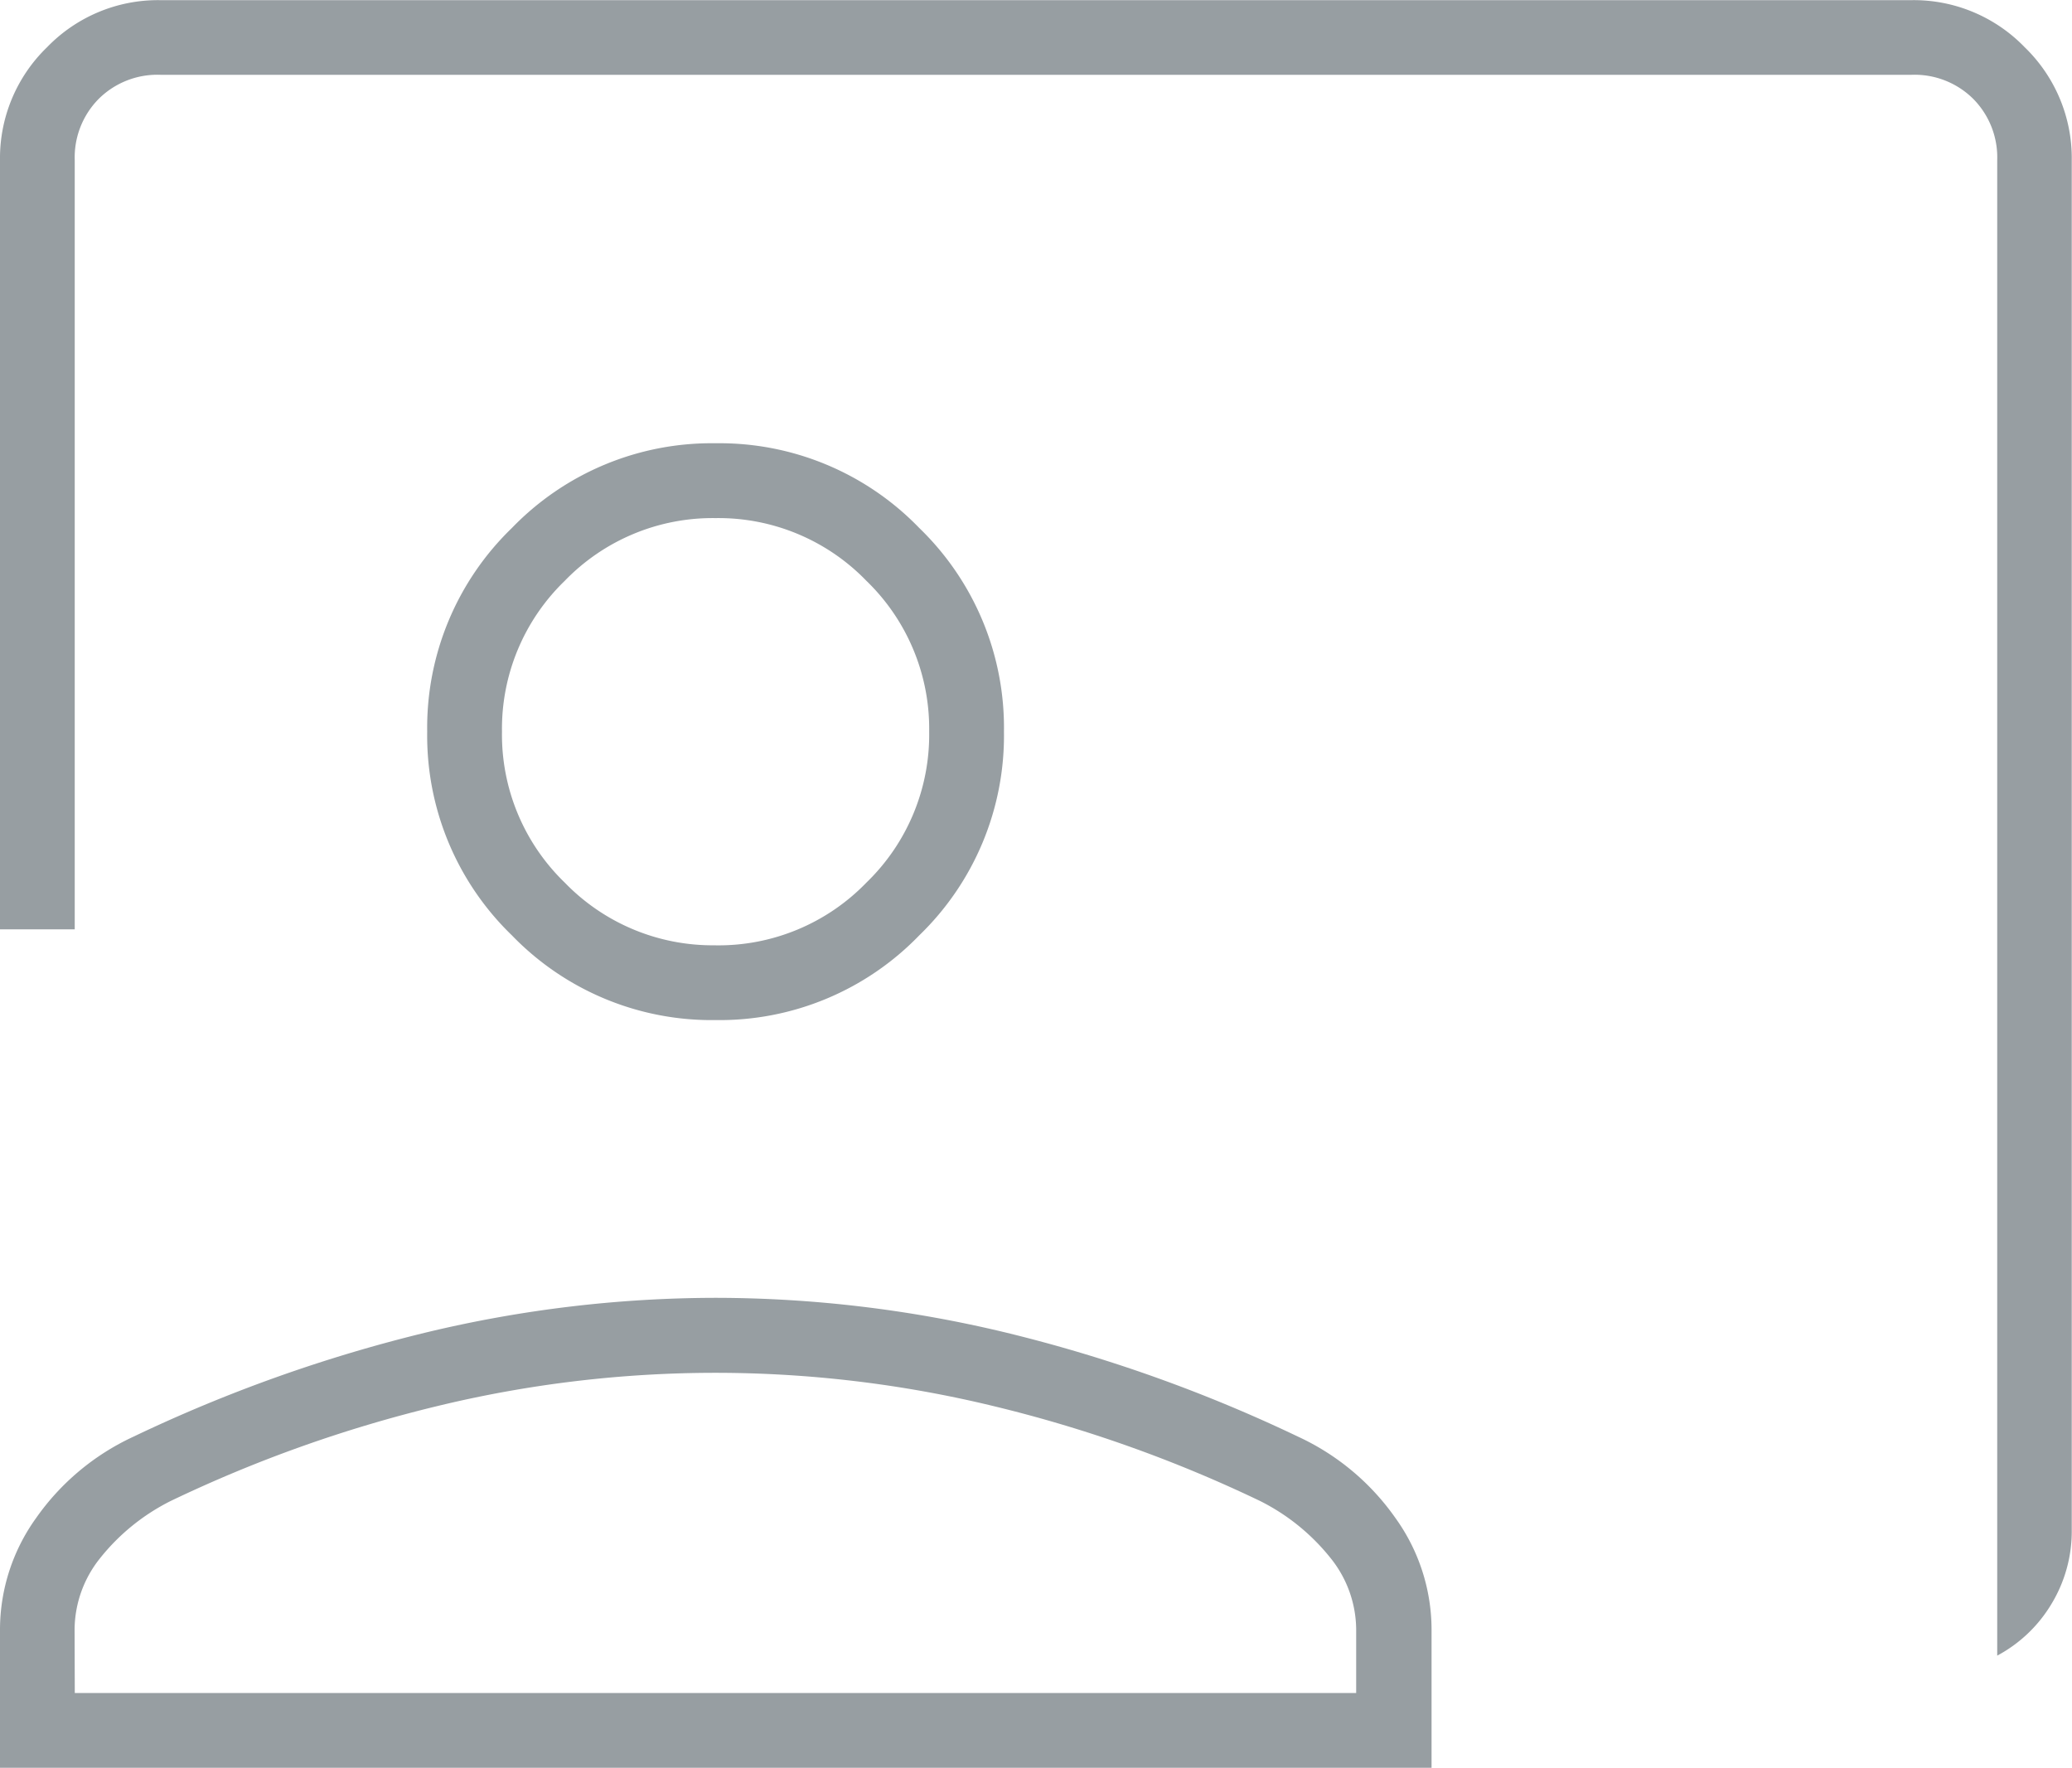 <svg xmlns="http://www.w3.org/2000/svg" width="42.168" height="35.973"><path d="M40.646 33.691V3.261a1.693 1.693 0 0 0-.489-1.25 1.693 1.693 0 0 0-1.25-.489H3.26a1.693 1.693 0 0 0-1.25.489 1.693 1.693 0 0 0-.489 1.25v15.65H0V3.261a3.14 3.14 0 0 1 .958-2.3 3.14 3.14 0 0 1 2.3-.958h35.647a3.14 3.14 0 0 1 2.3.958 3.14 3.14 0 0 1 .958 2.3v27.876a2.85 2.85 0 0 1-.408 1.494 2.85 2.85 0 0 1-1.109 1.06ZM14.563 20.758a5.651 5.651 0 0 1-4.145-1.724 5.651 5.651 0 0 1-1.724-4.145 5.651 5.651 0 0 1 1.724-4.145 5.651 5.651 0 0 1 4.145-1.724 5.651 5.651 0 0 1 4.145 1.724 5.651 5.651 0 0 1 1.724 4.145 5.651 5.651 0 0 1-1.724 4.145 5.651 5.651 0 0 1-4.145 1.724Zm0-1.521a4.186 4.186 0 0 0 3.07-1.277 4.186 4.186 0 0 0 1.277-3.07 4.186 4.186 0 0 0-1.277-3.07 4.186 4.186 0 0 0-3.07-1.277 4.186 4.186 0 0 0-3.07 1.277 4.186 4.186 0 0 0-1.277 3.07 4.186 4.186 0 0 0 1.277 3.07 4.186 4.186 0 0 0 3.07 1.276ZM0 35.973v-2.826a3.893 3.893 0 0 1 .734-2.255 4.957 4.957 0 0 1 1.983-1.657 30.453 30.453 0 0 1 5.95-2.119 25.334 25.334 0 0 1 5.9-.706 25.334 25.334 0 0 1 5.9.706 30.453 30.453 0 0 1 5.95 2.119 4.957 4.957 0 0 1 1.983 1.657 3.893 3.893 0 0 1 .734 2.255v2.826Zm1.522-1.521H27.6v-1.3a2.341 2.341 0 0 0-.516-1.44 4.289 4.289 0 0 0-1.44-1.168 27.408 27.408 0 0 0-5.417-1.929 24.032 24.032 0 0 0-5.668-.679 24.032 24.032 0 0 0-5.668.679 27.408 27.408 0 0 0-5.417 1.929 4.289 4.289 0 0 0-1.44 1.168 2.341 2.341 0 0 0-.516 1.44Zm13.041-19.563Zm0 19.562Z" fill="#979ea2"/></svg>